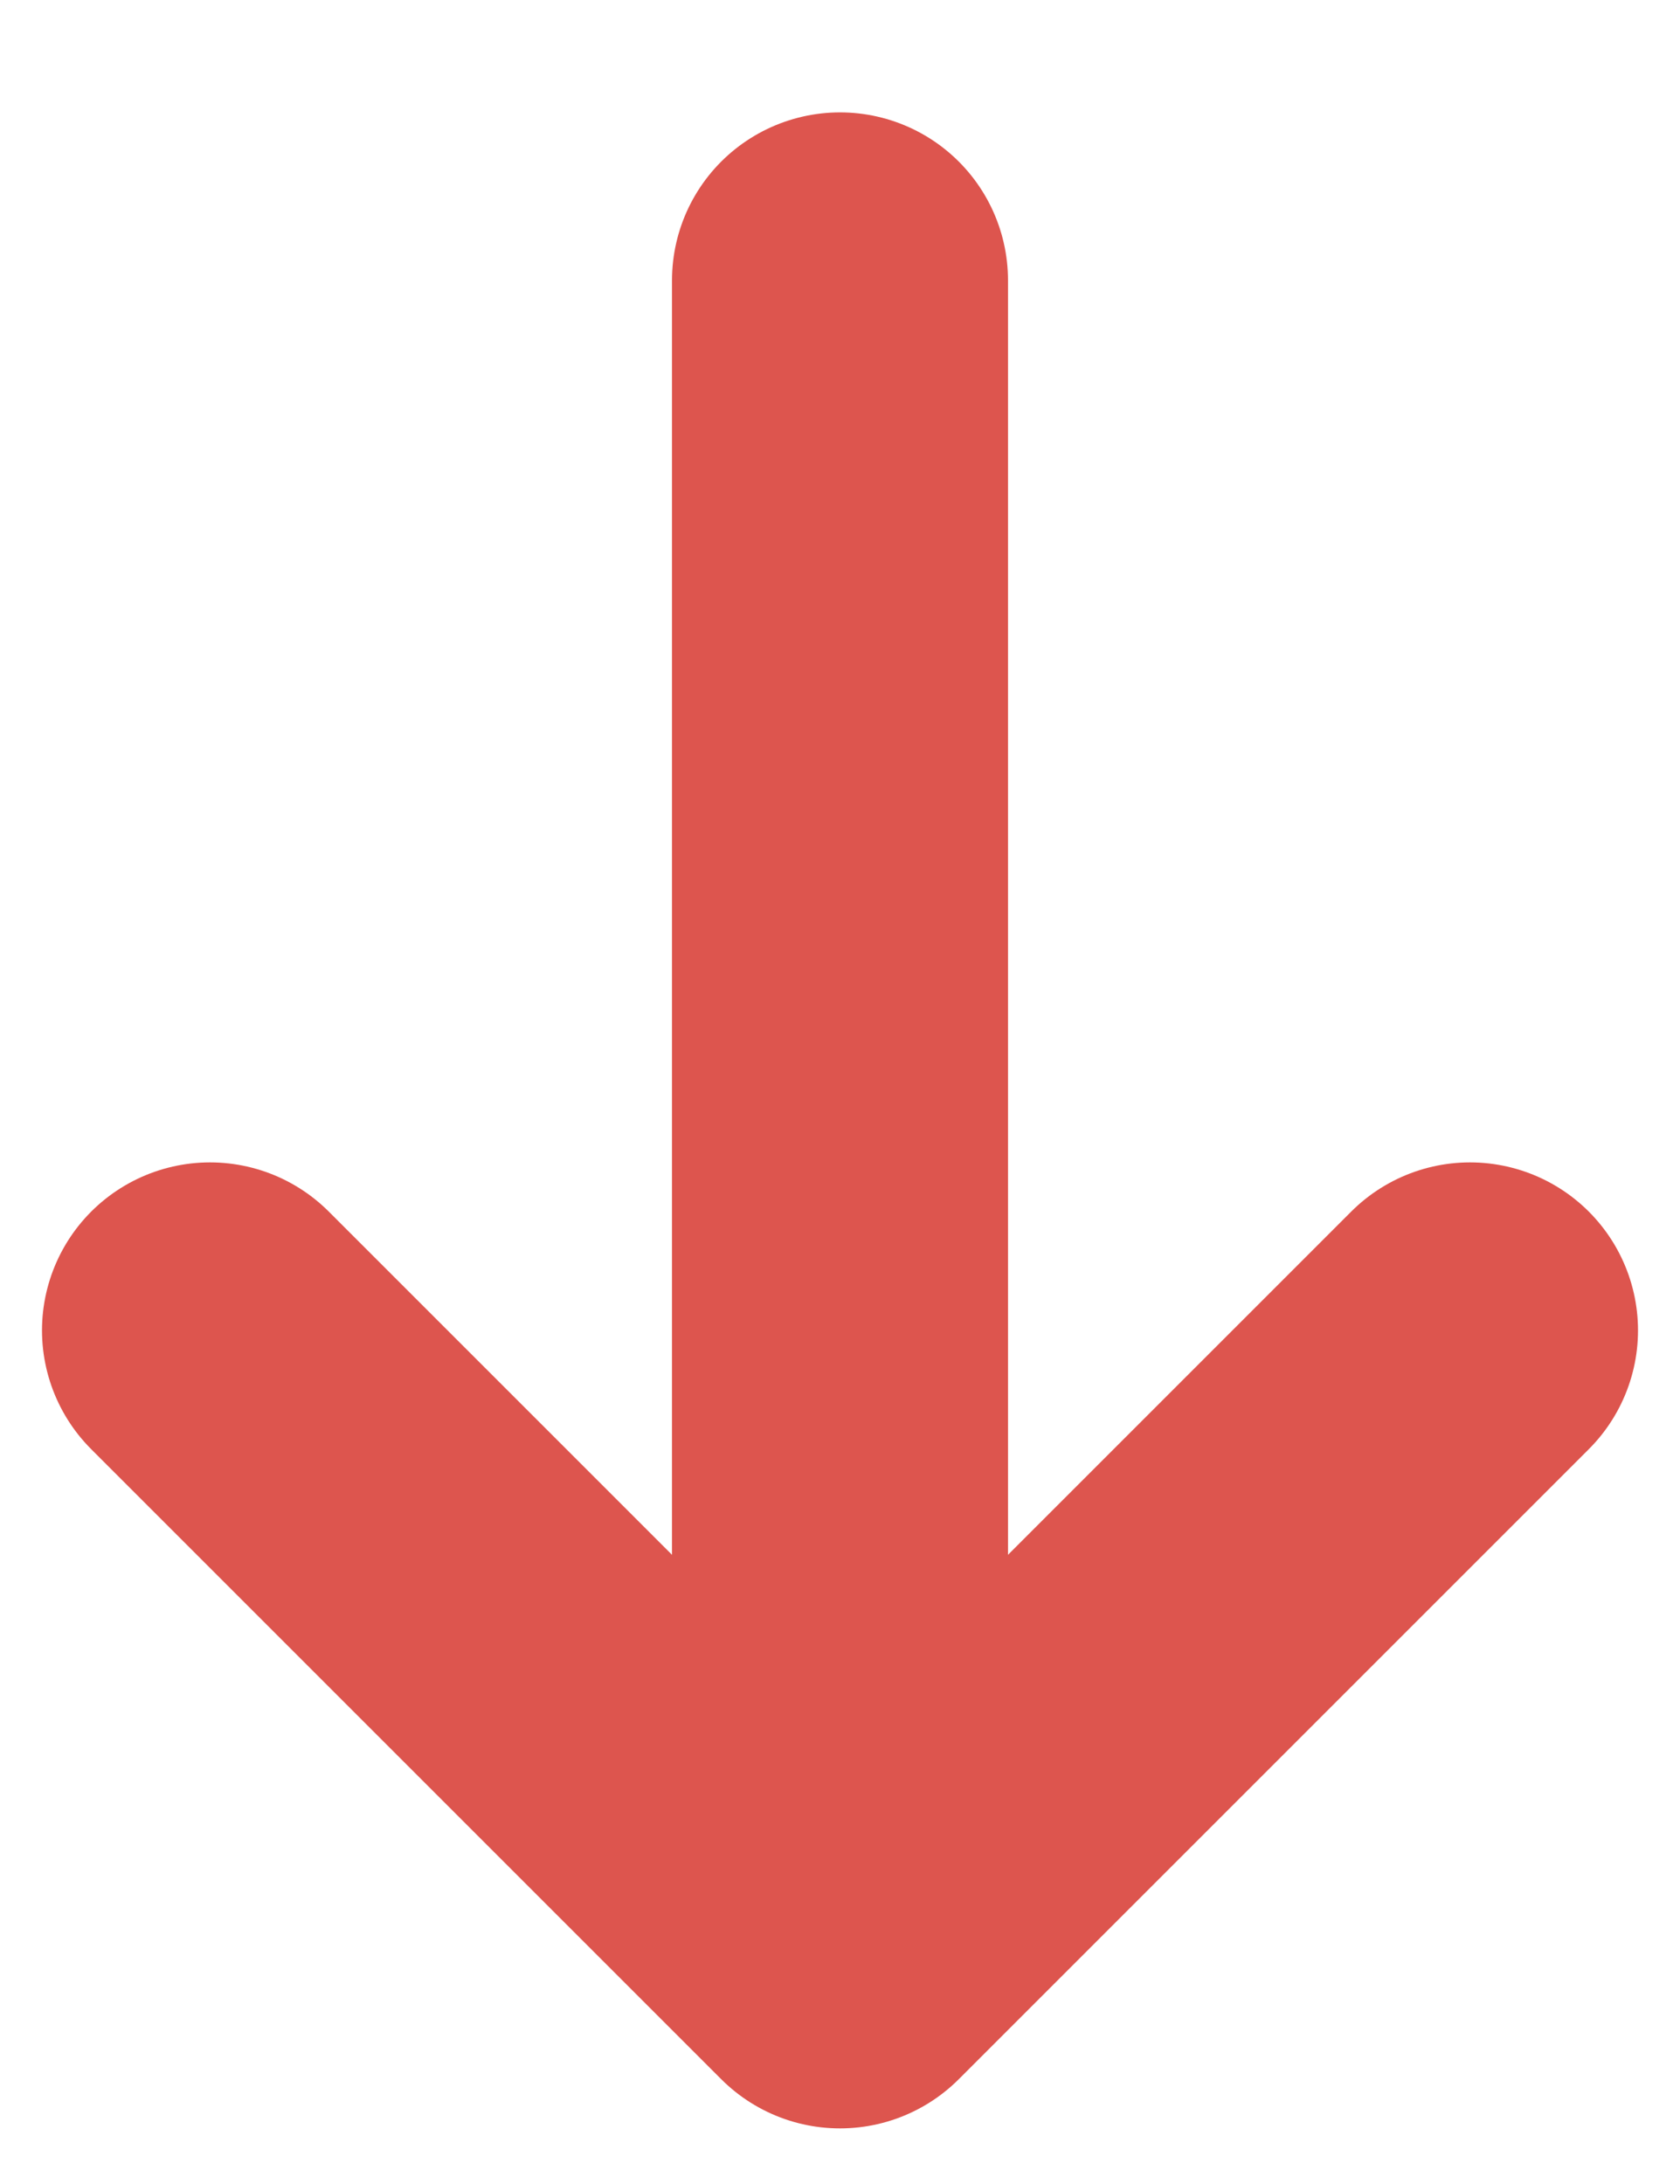 <svg width="10" height="13" viewBox="0 0 10 13" fill="none" xmlns="http://www.w3.org/2000/svg">
<path d="M5 1.669V11.669M5 11.669L8.75 7.919M5 11.669L1.25 7.919" stroke="#DD554E" stroke-width="2" stroke-linecap="round" stroke-linejoin="round"/>
</svg>
